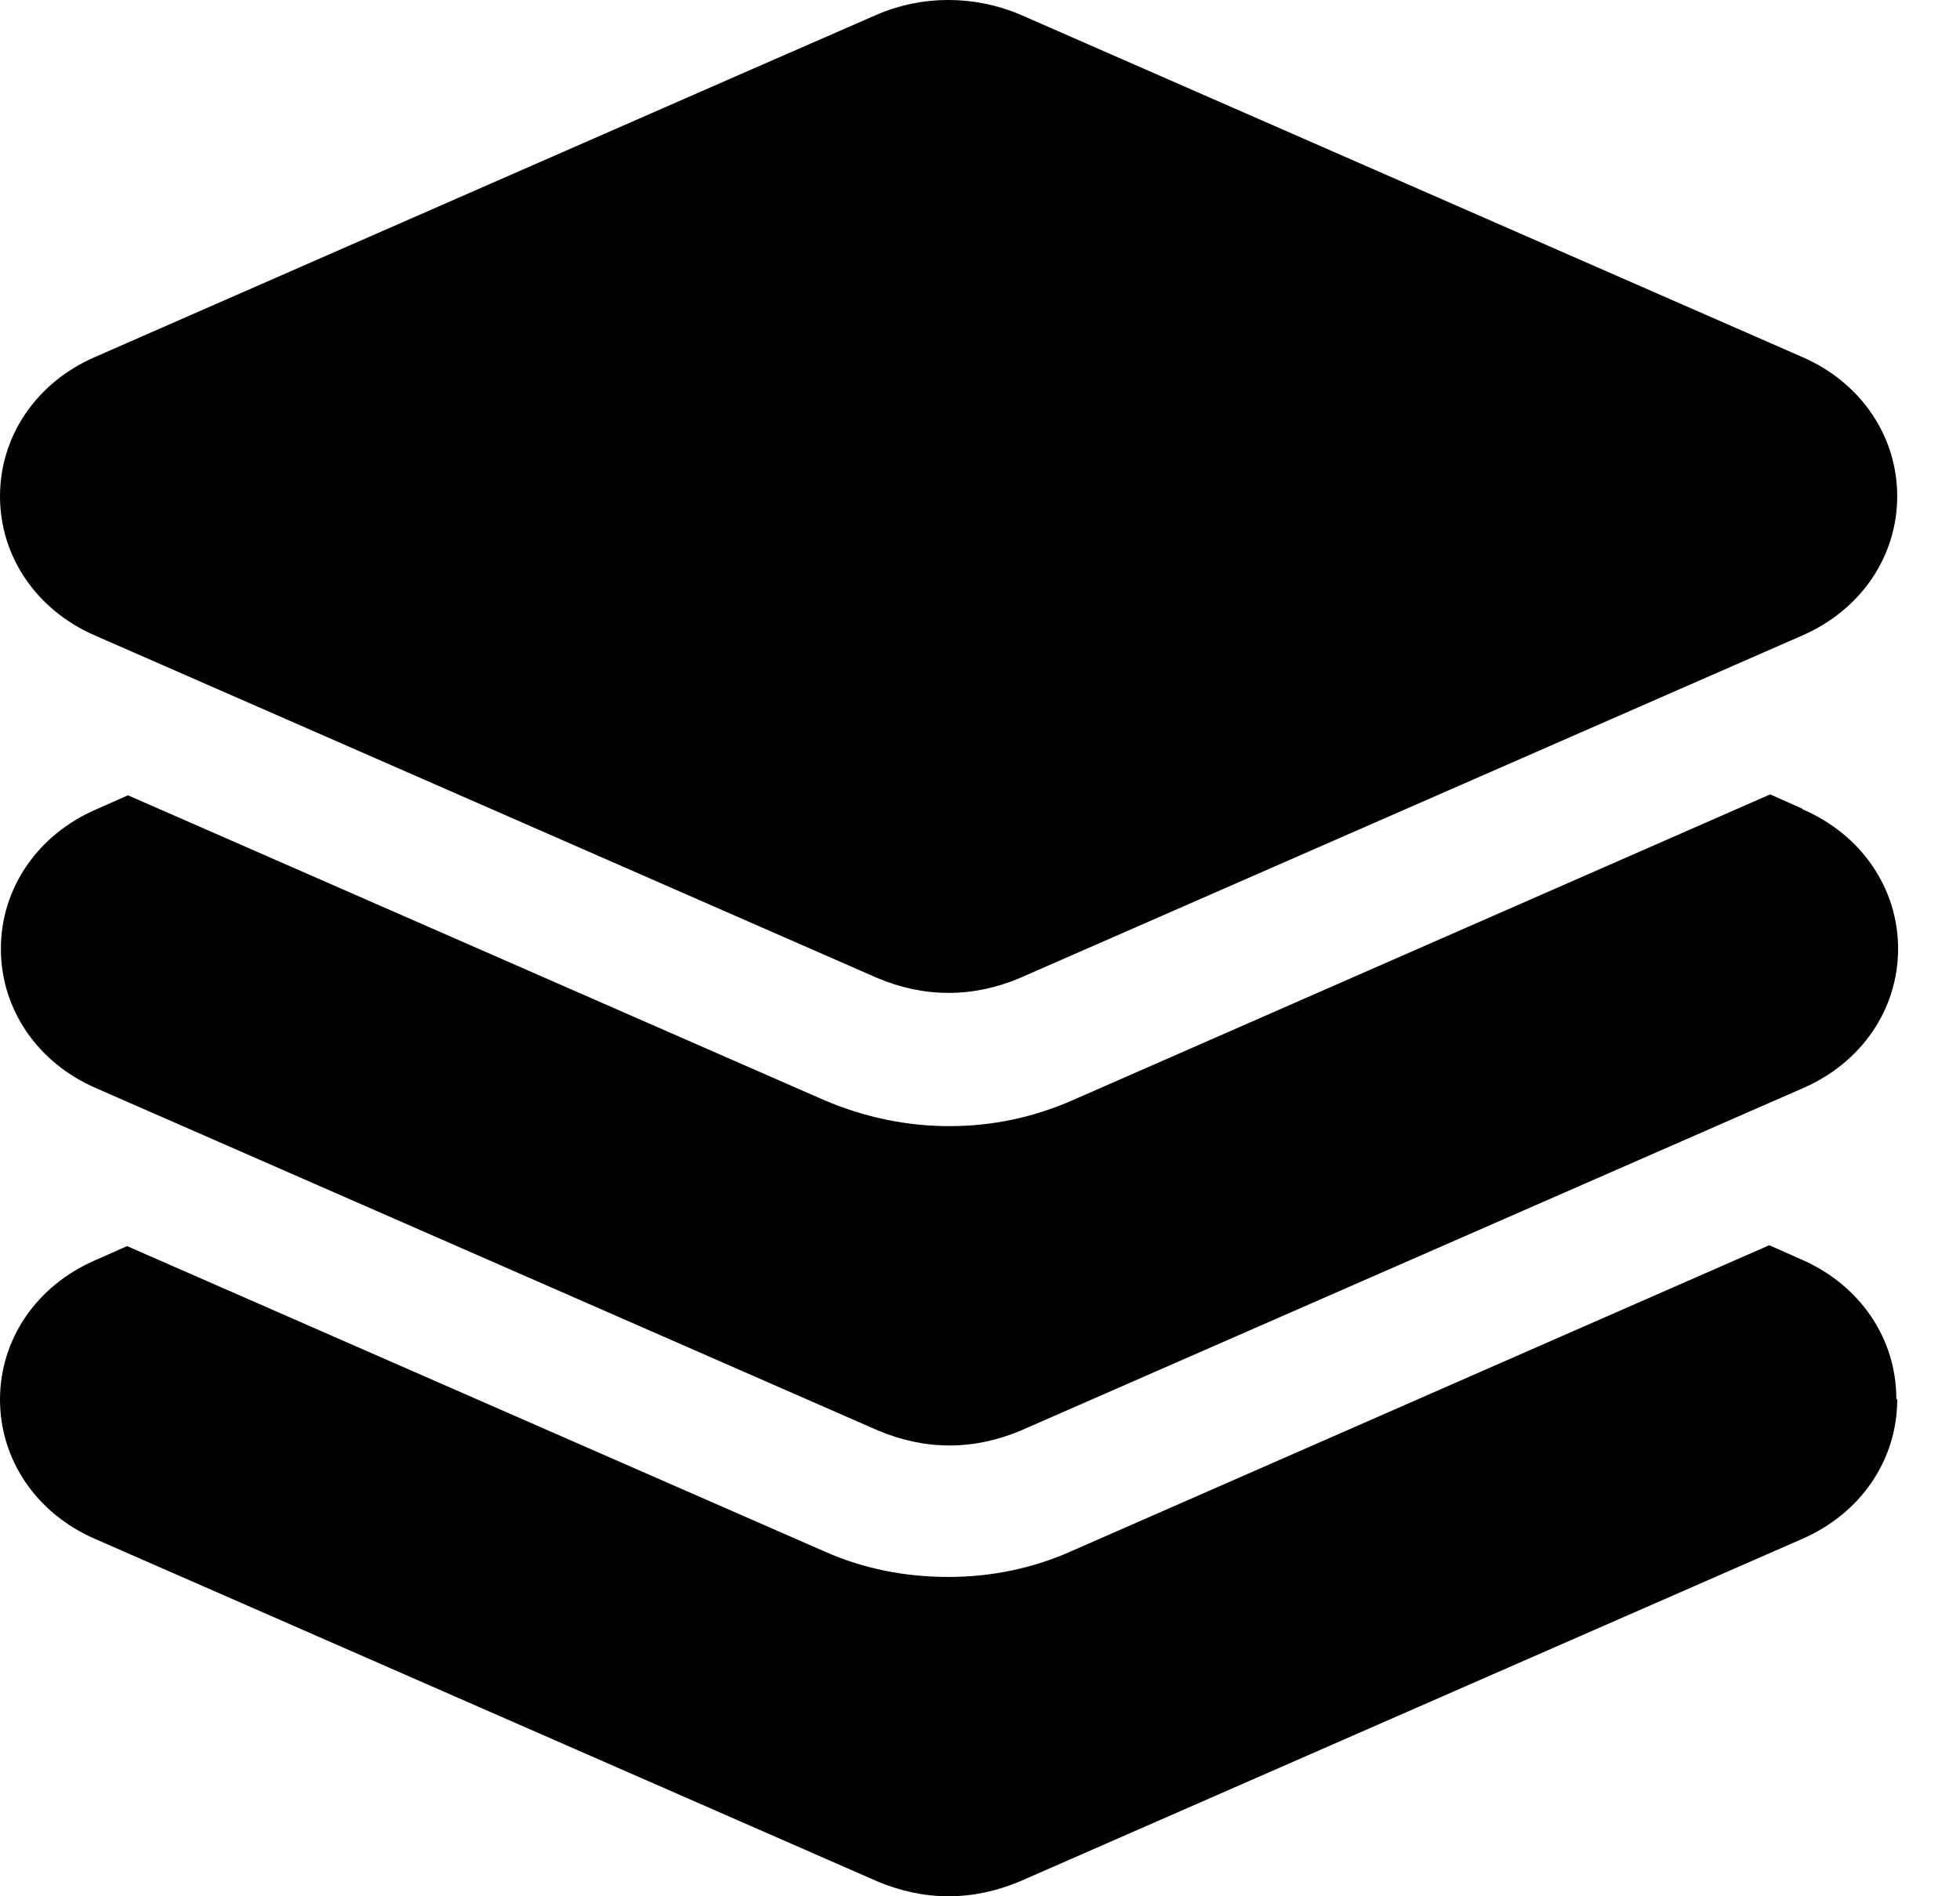 <svg width="31" height="30" viewBox="0 0 31 30" fill="none" xmlns="http://www.w3.org/2000/svg">
<path d="M30.007 22.142C30.007 23.091 29.435 23.943 28.5 24.348L16.134 29.763C15.771 29.916 15.394 30 15.004 30C14.613 30 14.236 29.916 13.873 29.763L1.507 24.348C0.572 23.943 0 23.091 0 22.142C0 21.193 0.572 20.342 1.507 19.937L2.01 19.714L13.036 24.543C13.664 24.822 14.32 24.948 15.004 24.948C15.687 24.948 16.357 24.808 16.971 24.529L27.983 19.7L28.486 19.923C29.421 20.328 29.993 21.179 29.993 22.128L30.007 22.142ZM28.5 12.791L27.997 12.568L16.985 17.397C16.357 17.676 15.701 17.816 15.017 17.816C14.334 17.816 13.678 17.676 13.05 17.411L2.024 12.582L1.521 12.805C0.586 13.21 0.014 14.061 0.014 15.011C0.014 15.96 0.586 16.811 1.521 17.216L13.887 22.631C14.25 22.784 14.627 22.868 15.017 22.868C15.408 22.868 15.785 22.784 16.148 22.631L28.514 17.216C29.449 16.811 30.021 15.96 30.021 15.011C30.021 14.061 29.449 13.21 28.514 12.805L28.5 12.791ZM28.5 5.646L16.134 0.23C15.408 -0.077 14.585 -0.077 13.873 0.23C13.161 0.537 1.507 5.646 1.507 5.646C0.572 6.05 0 6.902 0 7.851C0 8.8 0.572 9.651 1.507 10.056L13.873 15.471C14.236 15.625 14.613 15.708 15.004 15.708C15.394 15.708 15.771 15.625 16.134 15.471L28.5 10.056C29.435 9.651 30.007 8.8 30.007 7.851C30.007 6.902 29.435 6.05 28.5 5.646Z" fill="black"/>
</svg>
